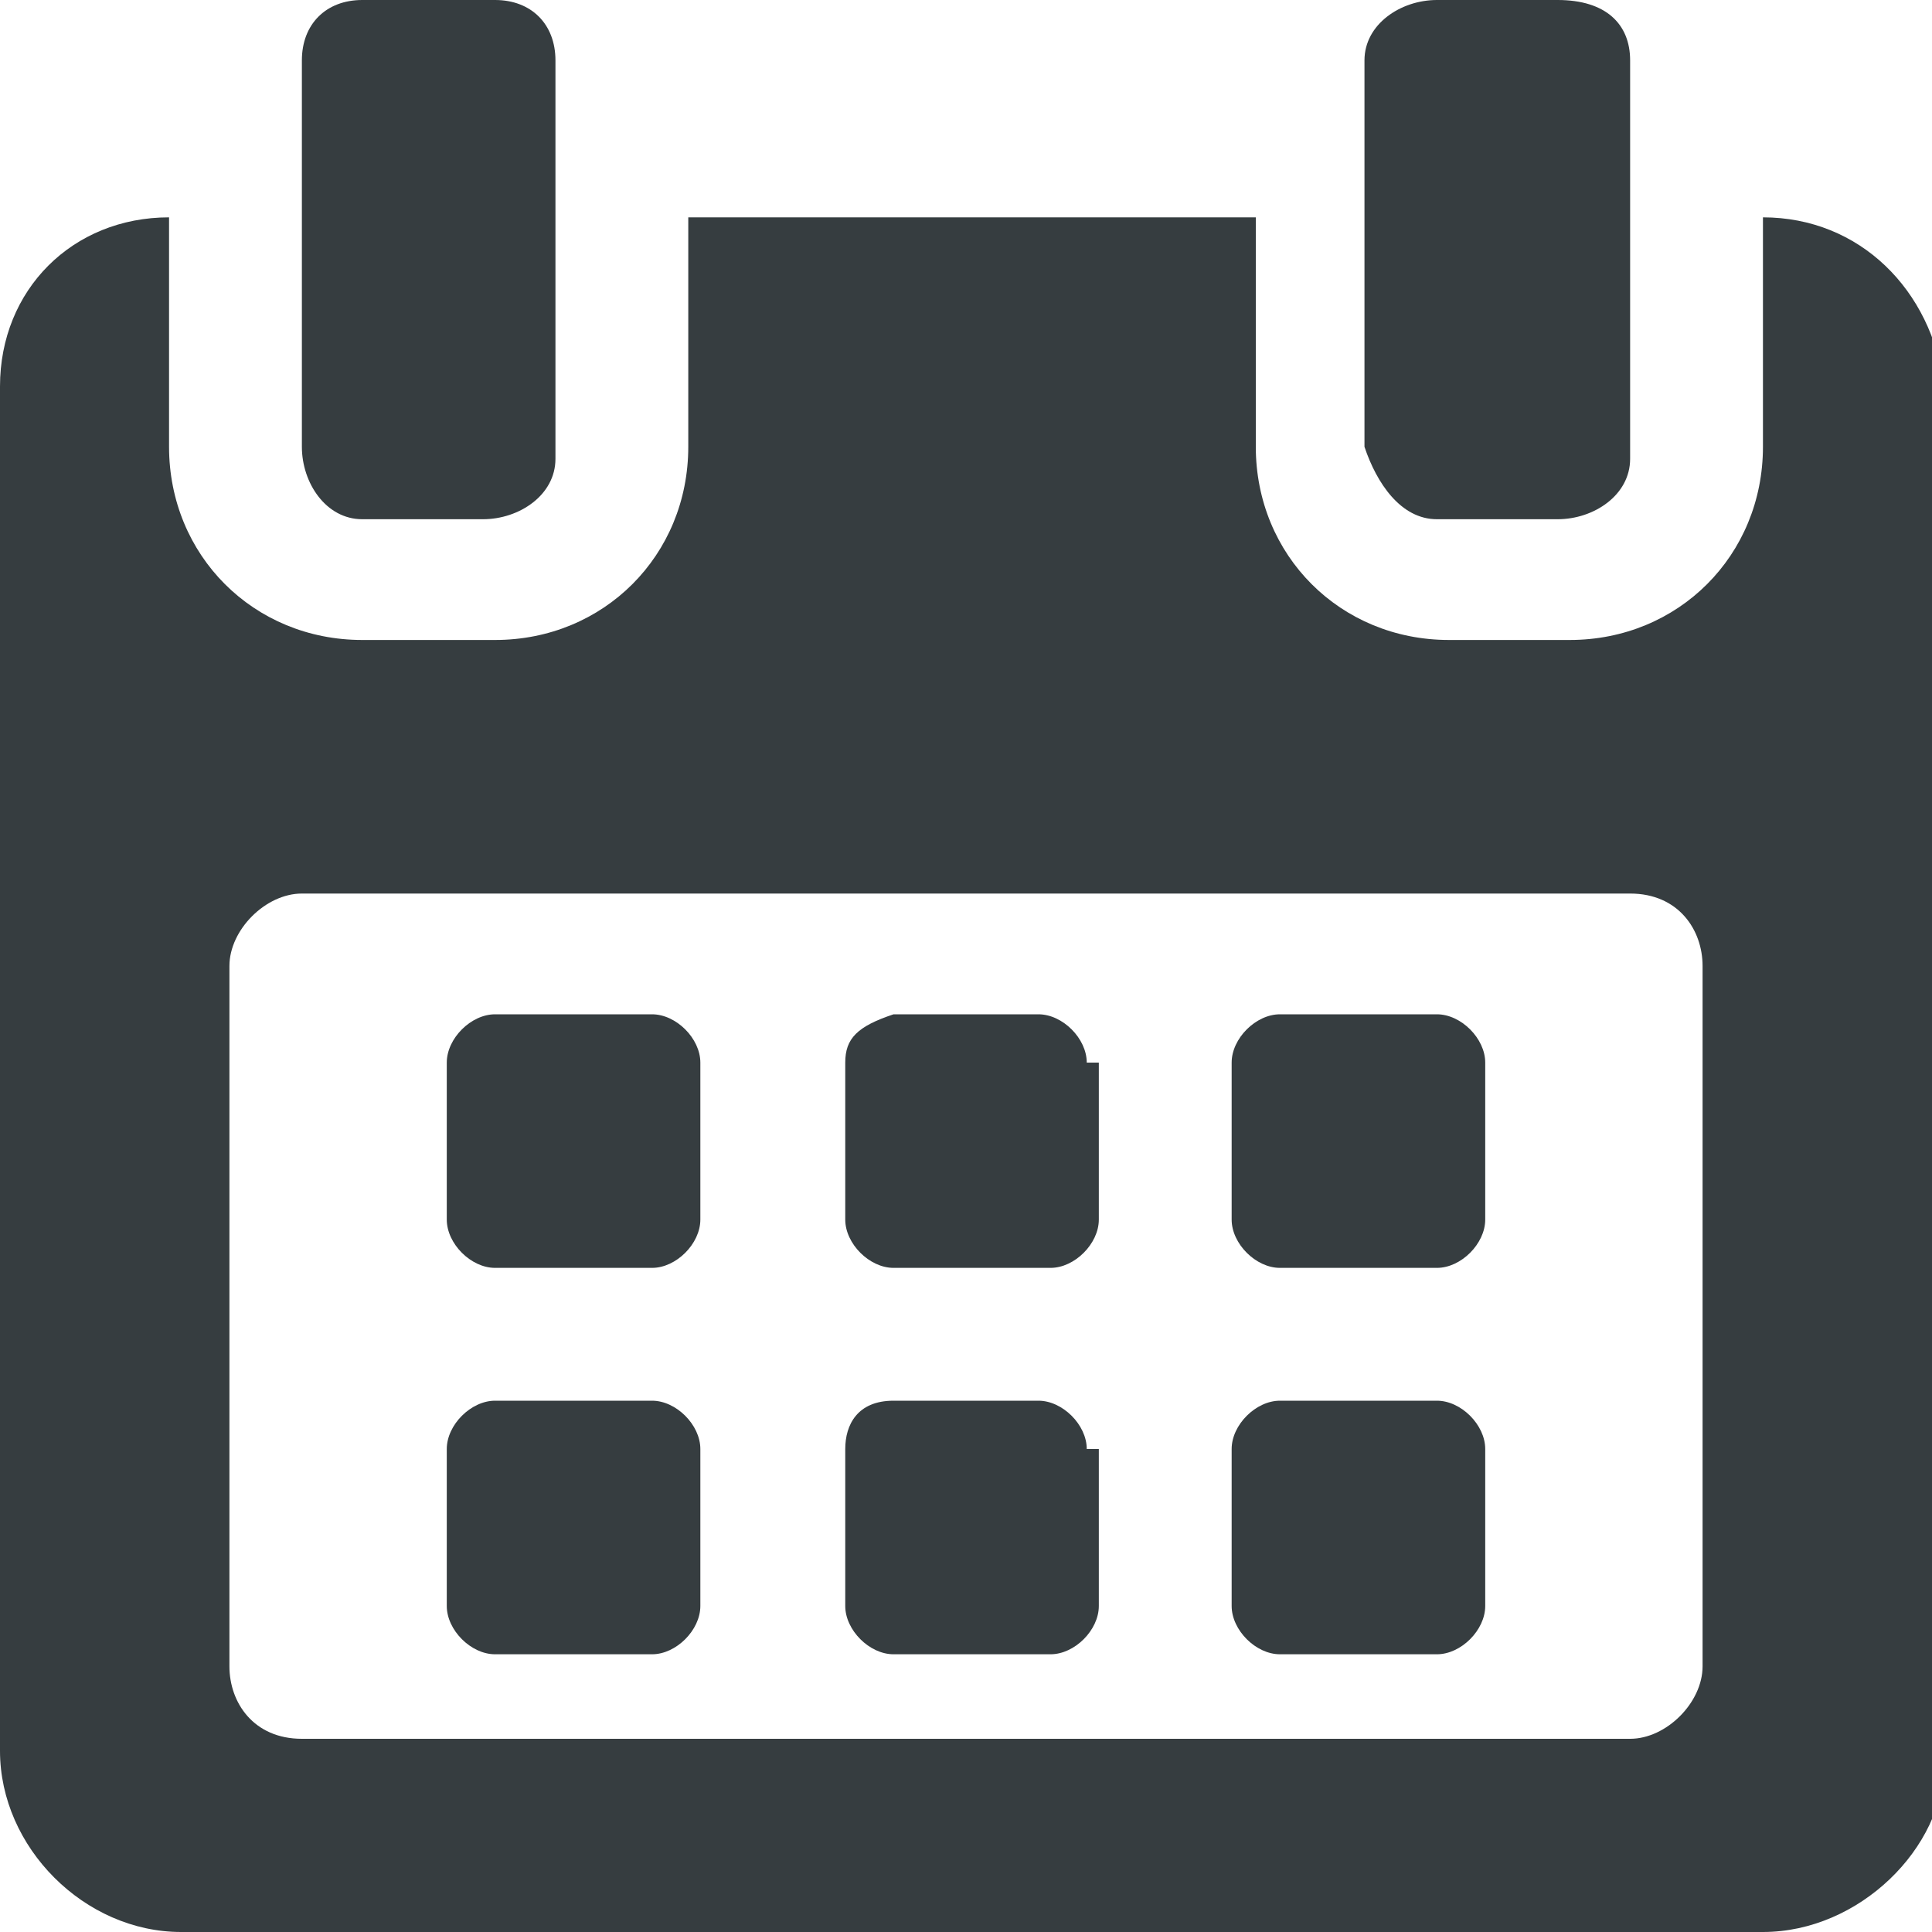 <?xml version="1.0" encoding="utf-8"?>
<!-- Generator: Adobe Illustrator 19.0.0, SVG Export Plug-In . SVG Version: 6.00 Build 0)  -->
<svg version="1.1" id="Layer_1" xmlns="http://www.w3.org/2000/svg" xmlns:xlink="http://www.w3.org/1999/xlink" x="0px" y="0px"
	 viewBox="0 0 16 16" style="enable-background:new 0 0 16 16;" xml:space="preserve">
<style type="text/css">
	.st0{fill:#363D40;}
	.st1{clip-path:url(#XMLID_22_);fill:#363D40;}
</style>
<g>
	<path class="st0" d="M5.8,8.8c0-0.2-0.2-0.4-0.4-0.4H4.1c-0.2,0-0.4,0.2-0.4,0.4v1.3c0,0.2,0.2,0.4,0.4,0.4h1.3
		c0.2,0,0.4-0.2,0.4-0.4V8.8z M5.8,8.8"/>
	<path class="st0" d="M9,8.8c0-0.2-0.2-0.4-0.4-0.4H7.4C7.1,8.5,7,8.6,7,8.8v1.3c0,0.2,0.2,0.4,0.4,0.4h1.3c0.2,0,0.4-0.2,0.4-0.4
		V8.8z M9,8.8"/>
	<path class="st0" d="M12.3,8.8c0-0.2-0.2-0.4-0.4-0.4h-1.3c-0.2,0-0.4,0.2-0.4,0.4v1.3c0,0.2,0.2,0.4,0.4,0.4h1.3
		c0.2,0,0.4-0.2,0.4-0.4V8.8z M12.3,8.8"/>
	<path class="st0" d="M5.8,12c0-0.2-0.2-0.4-0.4-0.4H4.1c-0.2,0-0.4,0.2-0.4,0.4v1.3c0,0.2,0.2,0.4,0.4,0.4h1.3
		c0.2,0,0.4-0.2,0.4-0.4V12z M5.8,12"/>
	<path class="st0" d="M9,12c0-0.2-0.2-0.4-0.4-0.4H7.4C7.1,11.6,7,11.8,7,12v1.3c0,0.2,0.2,0.4,0.4,0.4h1.3c0.2,0,0.4-0.2,0.4-0.4
		V12z M9,12"/>
	<g>
		<defs>
			<rect id="XMLID_5_" width="16" height="16"/>
		</defs>
		<clipPath id="XMLID_22_">
			<use xlink:href="#XMLID_5_"  style="overflow:visible;"/>
		</clipPath>
		<path class="st1" d="M12.3,12c0-0.2-0.2-0.4-0.4-0.4h-1.3c-0.2,0-0.4,0.2-0.4,0.4v1.3c0,0.2,0.2,0.4,0.4,0.4h1.3
			c0.2,0,0.4-0.2,0.4-0.4V12z M12.3,12"/>
		<path class="st1" d="M14.6,1.8v1.9c0,0.9-0.7,1.6-1.6,1.6h-1c-0.9,0-1.6-0.7-1.6-1.6V1.8H5.7v1.9c0,0.9-0.7,1.6-1.6,1.6H3
			c-0.9,0-1.6-0.7-1.6-1.6V1.8C0.6,1.8,0,2.4,0,3.2v11.3C0,15.3,0.7,16,1.5,16h13.1c0.8,0,1.5-0.7,1.5-1.4V3.2
			C16,2.4,15.4,1.8,14.6,1.8L14.6,1.8z M14.1,13.8c0,0.3-0.3,0.6-0.6,0.6h-11c-0.4,0-0.6-0.3-0.6-0.6V8c0-0.3,0.3-0.6,0.6-0.6h11
			c0.4,0,0.6,0.3,0.6,0.6V13.8z M14.1,13.8"/>
	</g>
	<path class="st0" d="M3,4.3h1c0.3,0,0.6-0.2,0.6-0.5V0.5C4.6,0.2,4.4,0,4.1,0H3C2.7,0,2.5,0.2,2.5,0.5v3.2C2.5,4,2.7,4.3,3,4.3
		L3,4.3z M3,4.3"/>
	<path class="st0" d="M11.9,4.3h1c0.3,0,0.6-0.2,0.6-0.5V0.5c0-0.3-0.2-0.5-0.6-0.5h-1c-0.3,0-0.6,0.2-0.6,0.5v3.2
		C11.4,4,11.6,4.3,11.9,4.3L11.9,4.3z M11.9,4.3"/>
</g>
</svg>
